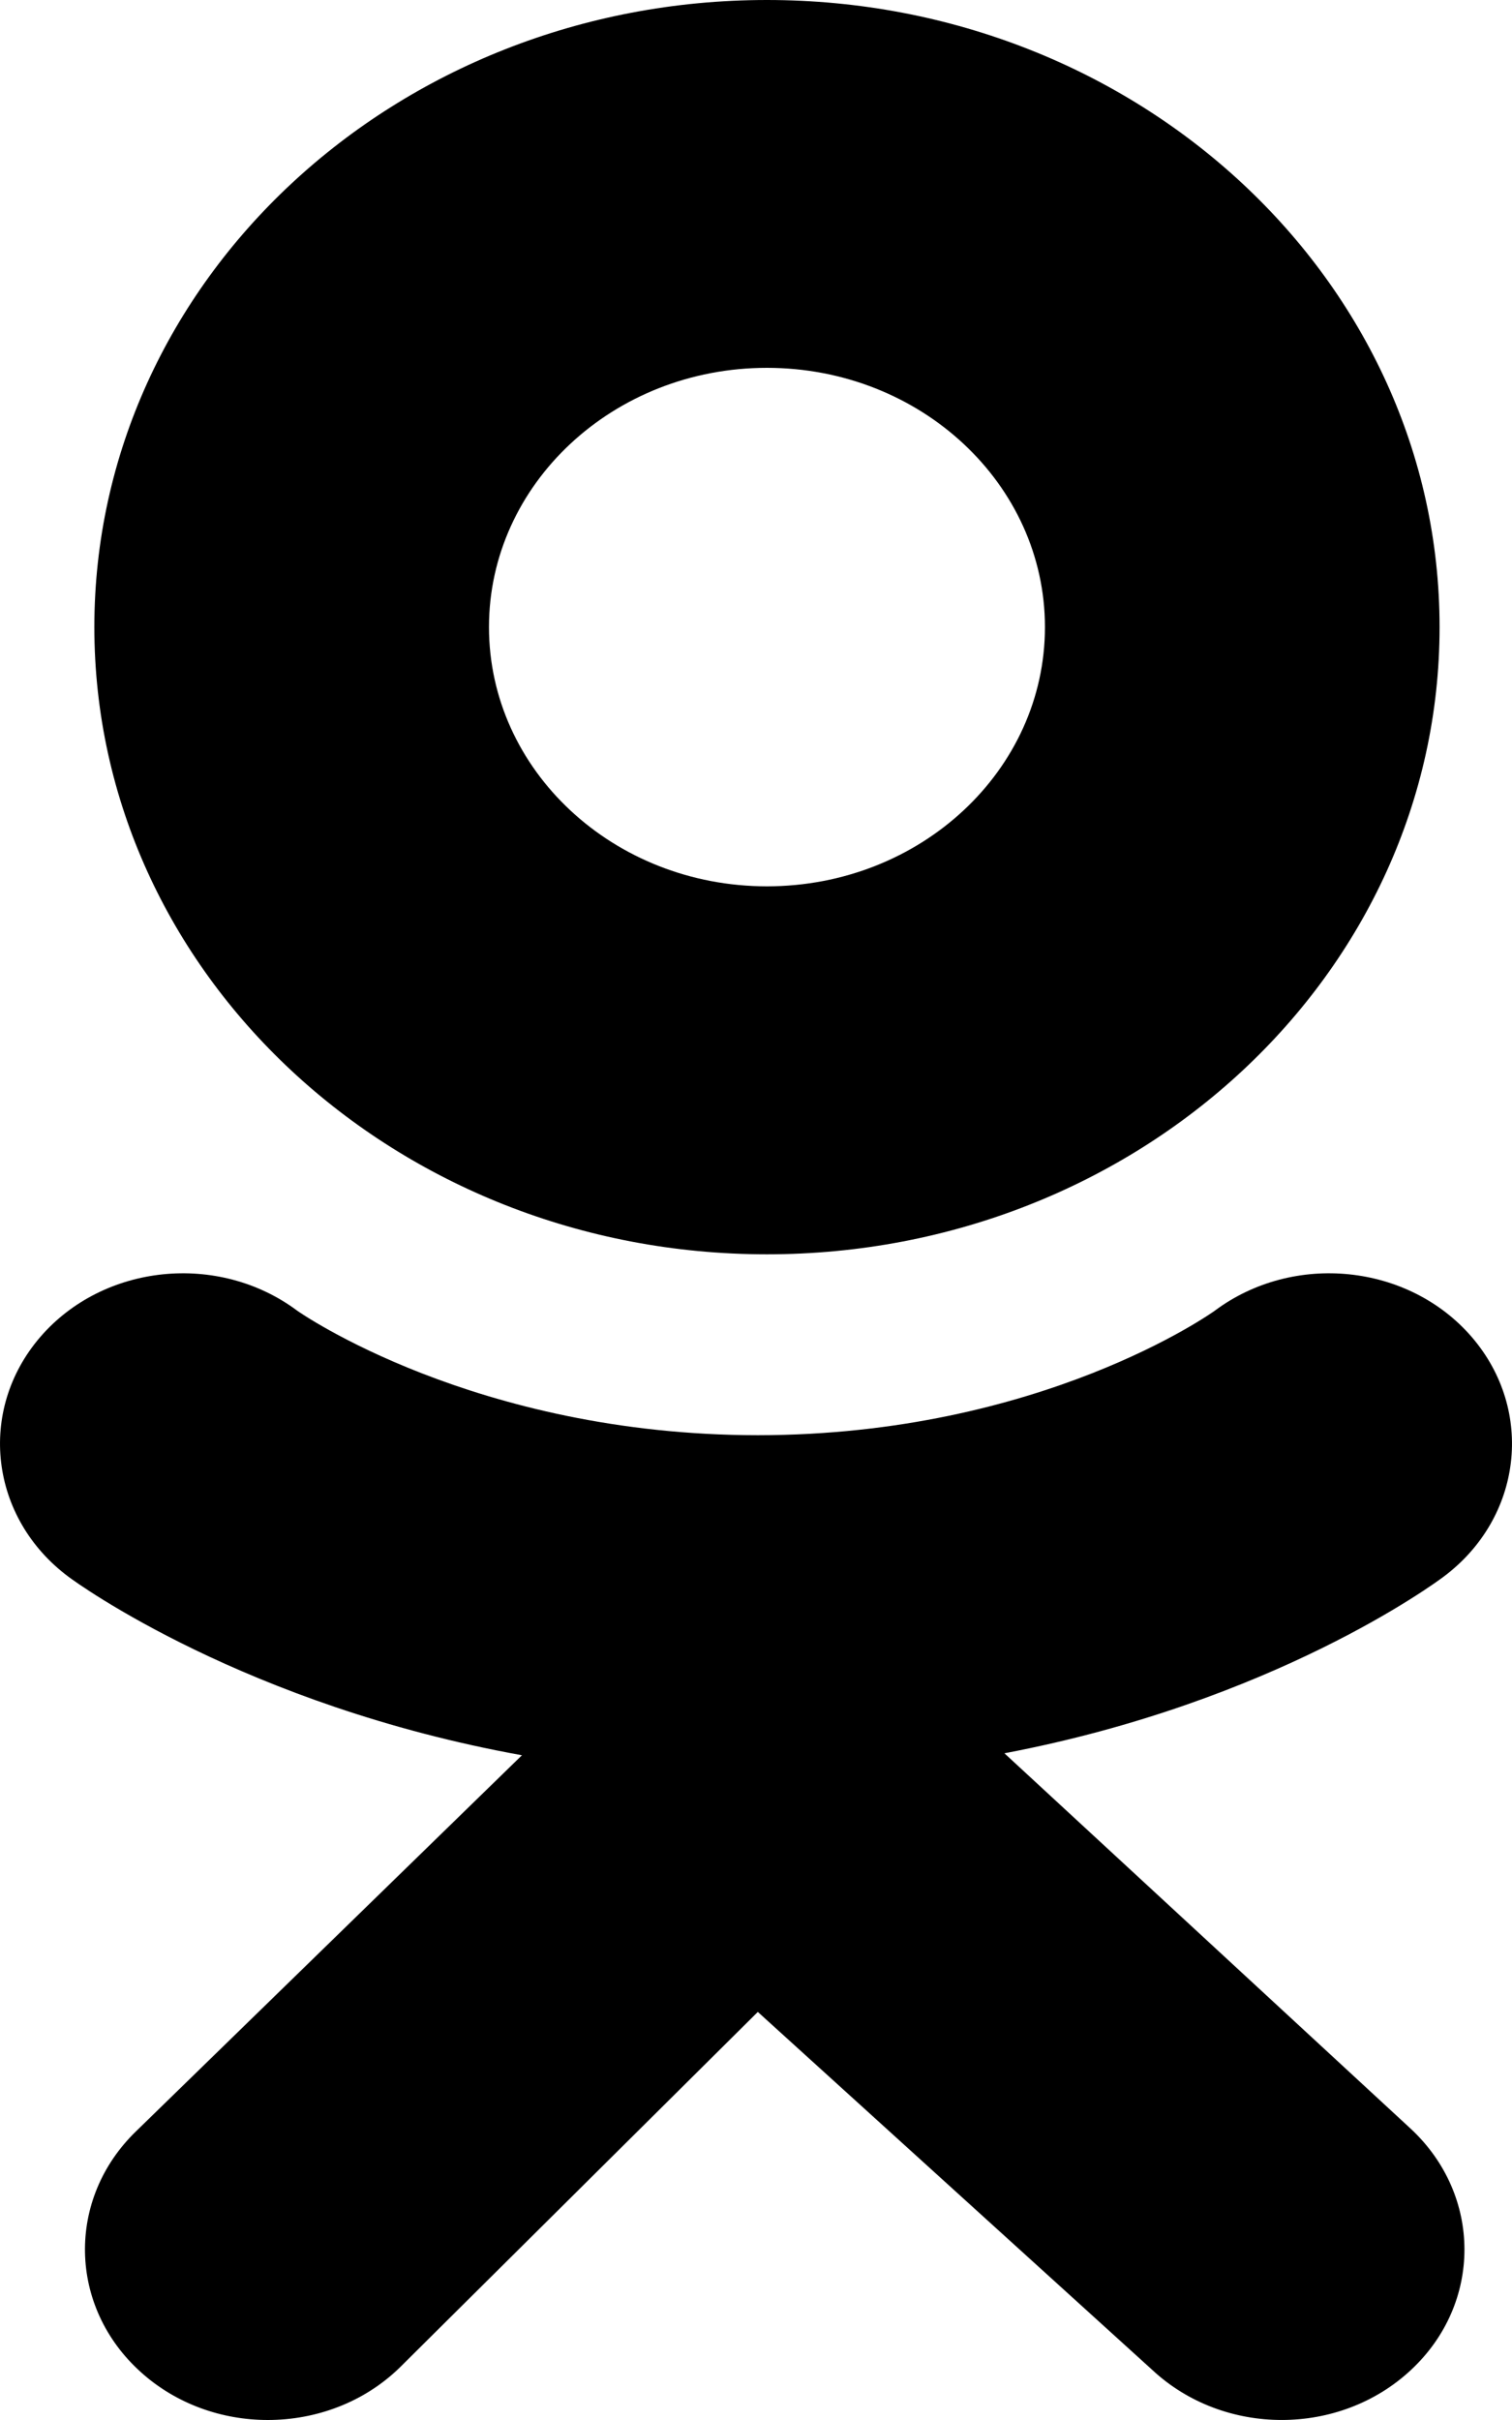 <?xml version="1.0" encoding="UTF-8"?> <svg xmlns="http://www.w3.org/2000/svg" width="10" height="16" viewBox="0 0 10 16" fill="none"><path fill-rule="evenodd" clip-rule="evenodd" d="M5.072 5.86C4.057 5.86 3.234 5.093 3.234 4.146C3.234 3.2 4.057 2.432 5.072 2.432C6.088 2.432 6.911 3.2 6.911 4.146C6.911 5.093 6.088 5.86 5.072 5.86ZM5.072 0C2.616 0 0.624 1.856 0.624 4.146C0.624 6.436 2.616 8.293 5.072 8.293C7.529 8.293 9.521 6.436 9.521 4.146C9.521 1.856 7.529 0 5.072 0ZM6.643 11.592C8.424 11.254 9.491 10.467 9.547 10.425C10.068 10.036 10.152 9.326 9.734 8.84C9.316 8.355 8.555 8.277 8.034 8.666C8.023 8.674 6.885 9.488 5.012 9.489C3.139 9.488 1.977 8.674 1.966 8.666C1.445 8.277 0.684 8.355 0.266 8.84C-0.152 9.326 -0.068 10.036 0.453 10.425C0.51 10.468 1.621 11.274 3.452 11.605L0.901 14.09C0.437 14.538 0.451 15.252 0.932 15.684C1.166 15.895 1.469 16 1.771 16C2.088 16 2.405 15.885 2.642 15.655L5.012 13.302L7.622 15.67C8.095 16.11 8.86 16.11 9.332 15.669C9.804 15.229 9.803 14.515 9.331 14.075L6.643 11.592Z" fill="black"></path></svg> 